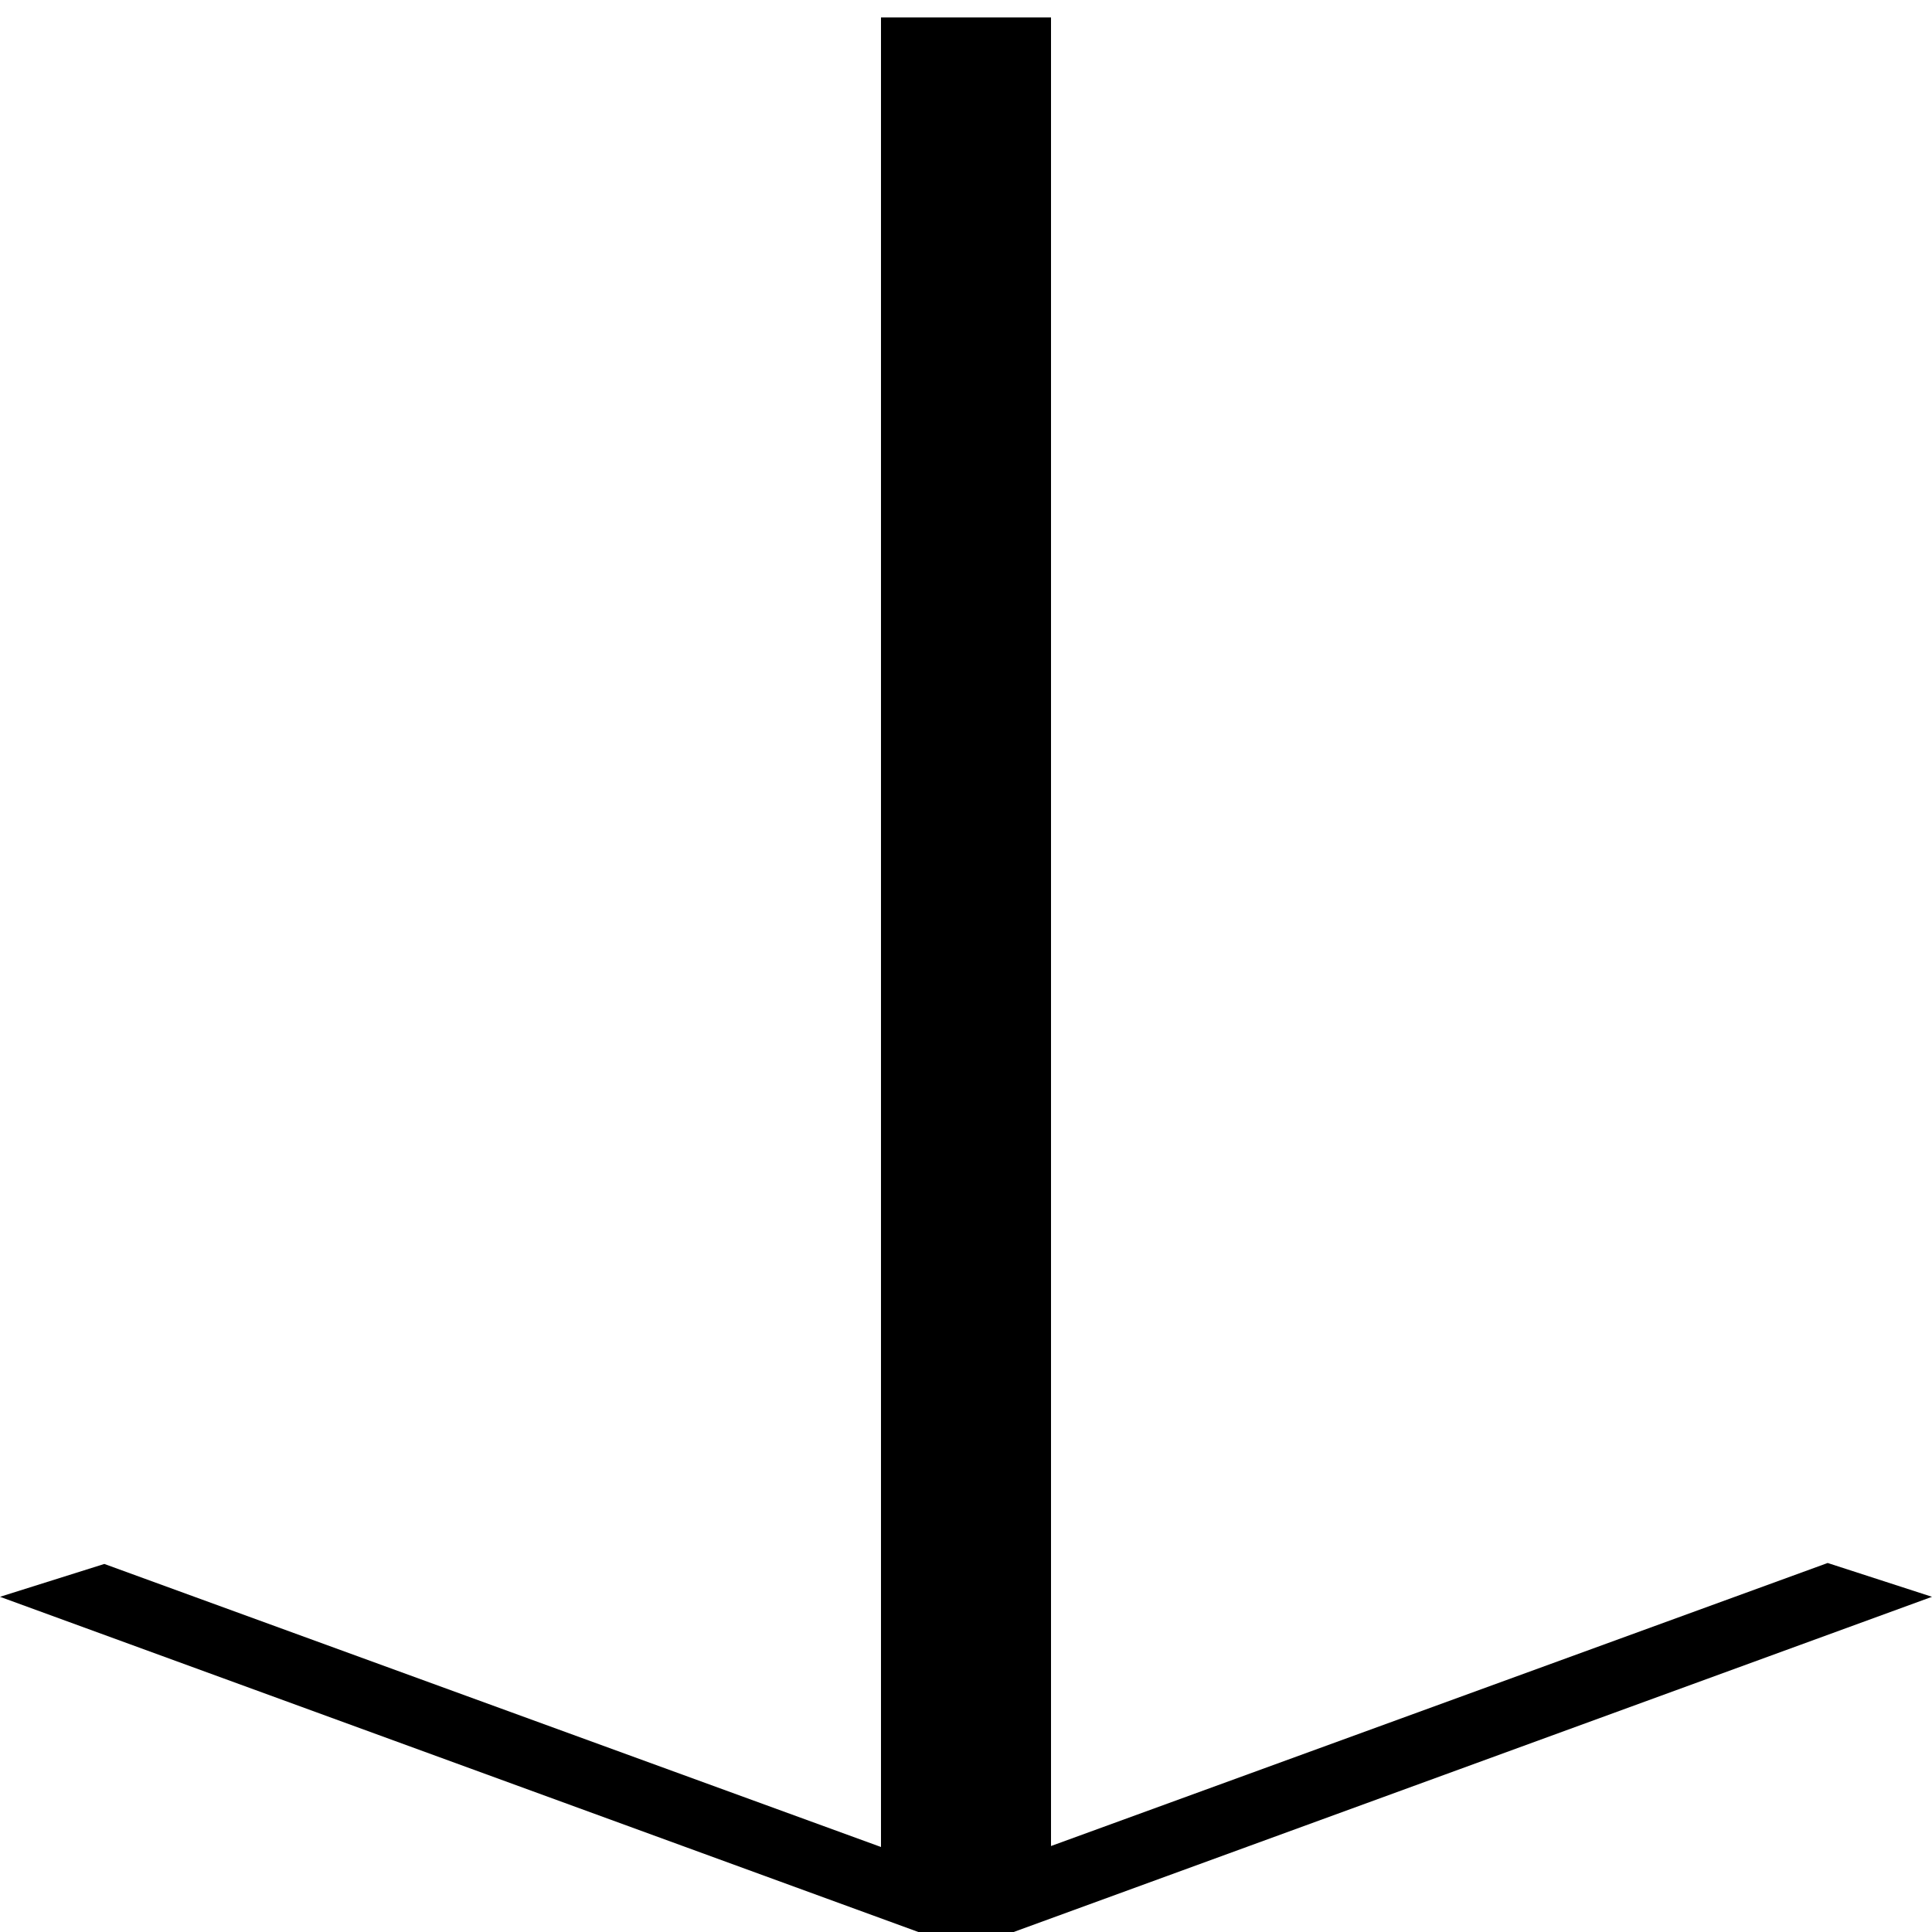 <?xml version="1.0" encoding="utf-8"?>
<!-- Generator: Adobe Illustrator 24.1.0, SVG Export Plug-In . SVG Version: 6.00 Build 0)  -->
<svg version="1.1" id="レイヤー_1" xmlns="http://www.w3.org/2000/svg" xmlns:xlink="http://www.w3.org/1999/xlink" x="0px"
	 y="0px" viewBox="0 0 200 200" style="enable-background:new 0 0 200 200;" xml:space="preserve">
<g>
	<path d="M189.2,161.8l-80.4,29.3V1.8H91.2v189.4l-80.4-29.3L0,165.3l100,36.5l100-36.5L189.2,161.8z"/>
</g>
</svg>

